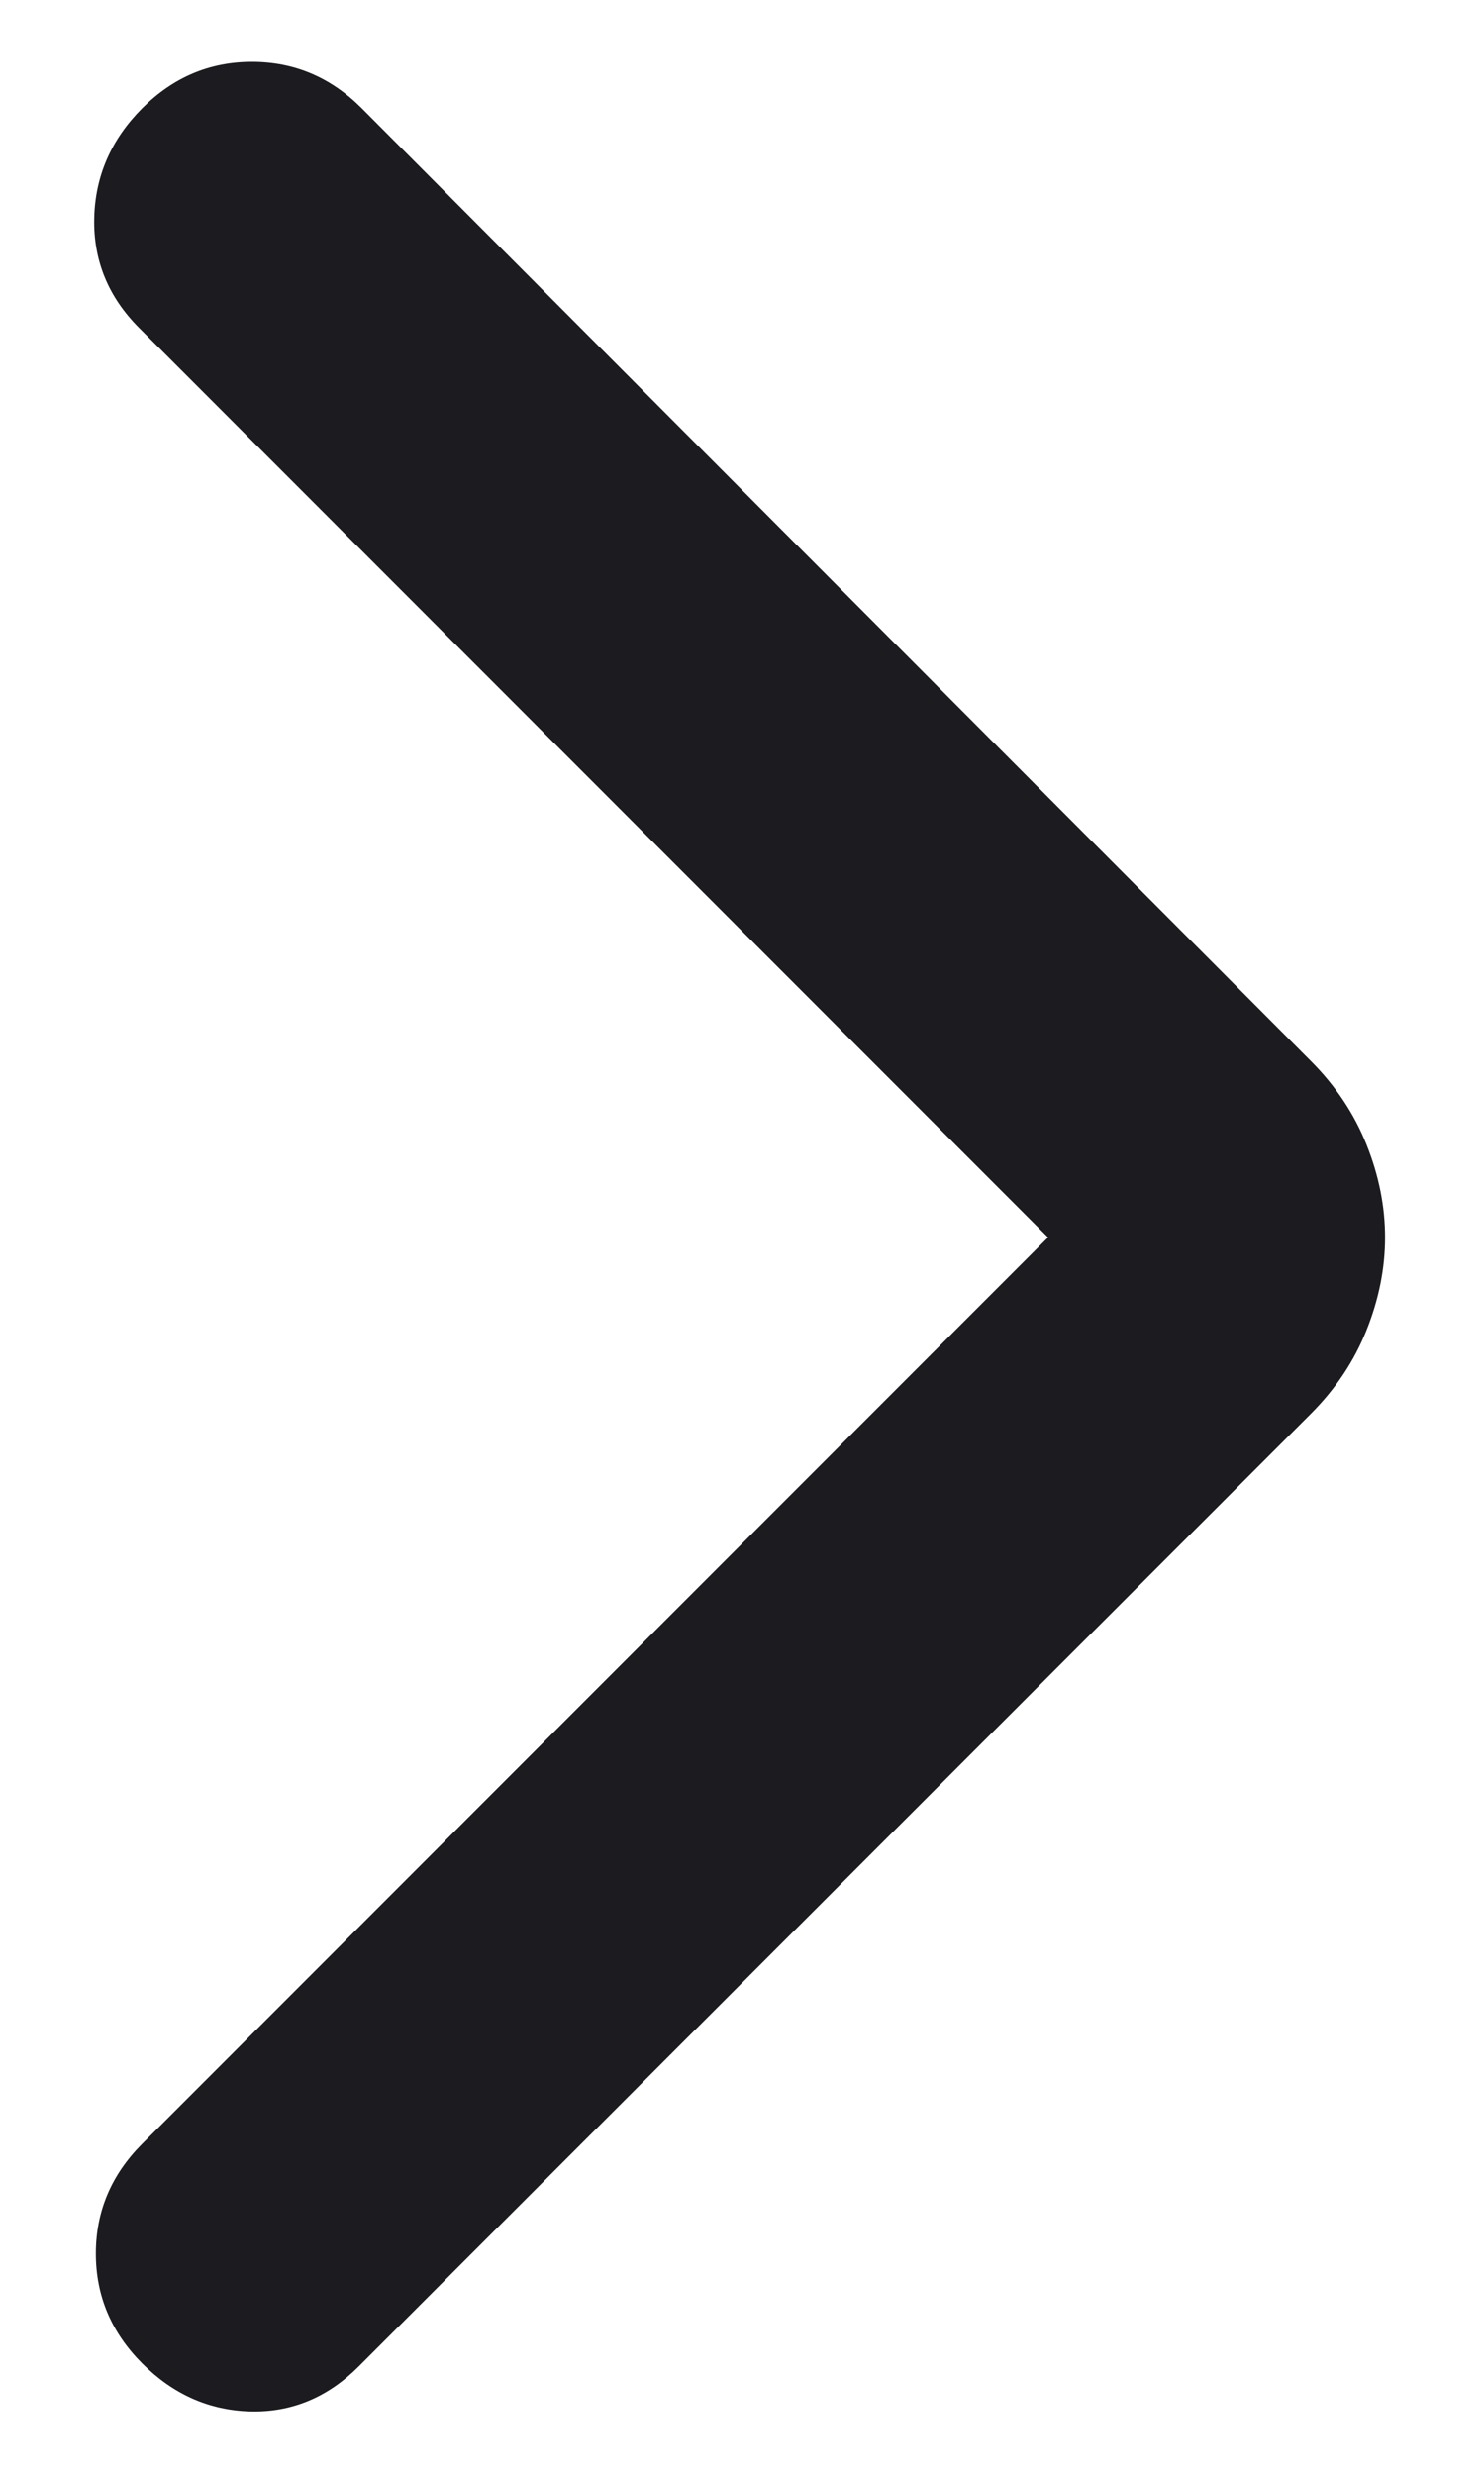 <svg width="12" height="20" viewBox="0 0 12 20" fill="none" xmlns="http://www.w3.org/2000/svg">
<path d="M8.475 10L1.125 2.65C0.875 2.4 0.754 2.104 0.762 1.762C0.77 1.421 0.9 1.125 1.15 0.875C1.4 0.625 1.695 0.5 2.037 0.5C2.379 0.5 2.675 0.625 2.925 0.875L10.6 8.575C10.8 8.775 10.95 9 11.05 9.25C11.15 9.5 11.2 9.75 11.2 10C11.2 10.25 11.15 10.5 11.05 10.75C10.95 11 10.8 11.225 10.6 11.425L2.9 19.125C2.65 19.375 2.358 19.496 2.025 19.488C1.691 19.479 1.4 19.35 1.15 19.1C0.9 18.85 0.775 18.554 0.775 18.212C0.775 17.871 0.9 17.575 1.15 17.325L8.475 10Z" fill="#1C1B1F"/>
</svg>
